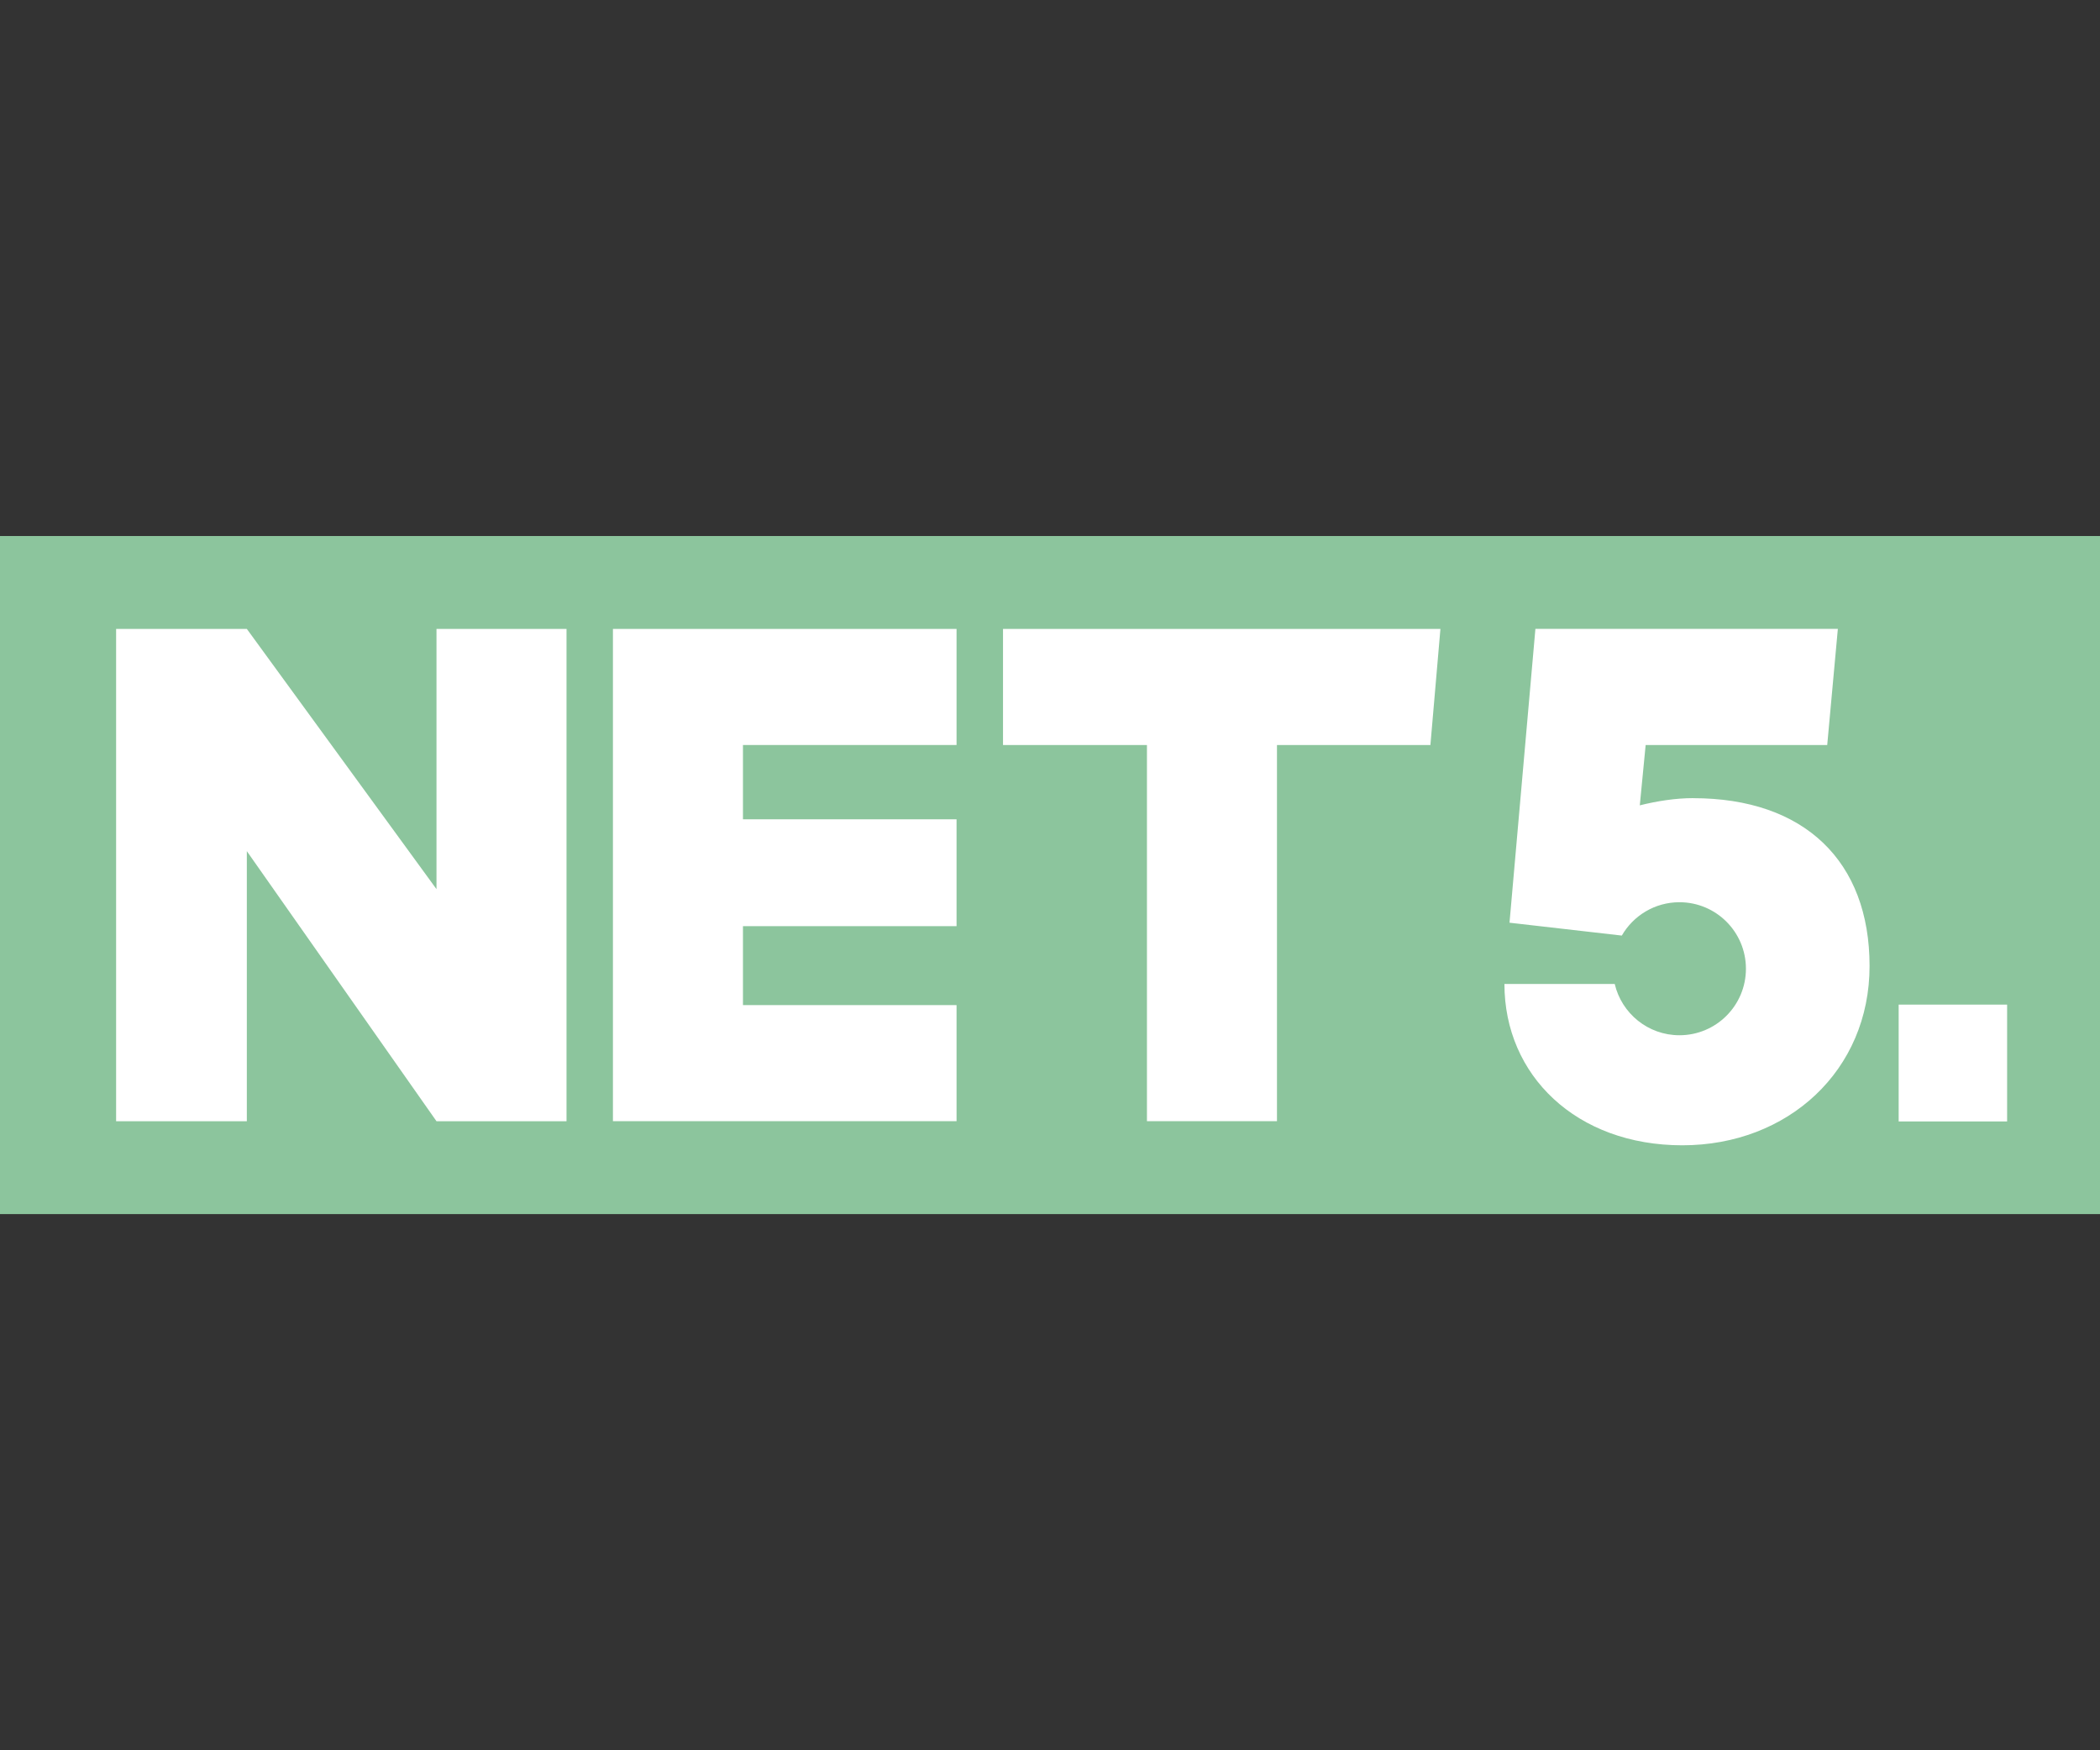 <?xml version="1.0" encoding="UTF-8"?>
<svg xmlns="http://www.w3.org/2000/svg" width="48" height="40" viewBox="0 0 48 40" fill="none">
  <rect x="0" y="0" width="48" height="40" fill="#333333" stroke="none"/>
  <path d="M48 12.25H0V27.746H48V12.25Z" fill="#8CC59D"></path>
  <path d="M2.654 14.373H5.642L9.977 20.32V14.373H12.949V25.624H9.977L5.642 19.452V25.624H2.654V14.373Z" fill="white"></path>
  <path d="M14.01 14.373H21.864V17.026H16.982V18.724H21.864V21.166H16.982V22.97H21.864V25.623H14.01V14.373Z" fill="white"></path>
  <path d="M26.216 17.026H22.926V14.373H32.924L32.695 17.026H29.188V25.623H26.216V17.026Z" fill="white"></path>
  <path d="M45.877 22.959H43.398V25.629H45.877V22.959Z" fill="white"></path>
  <path d="M38.699 18.24C38.304 18.24 37.877 18.306 37.481 18.405L37.615 17.026H41.765L42.008 14.372H35.095L34.503 21.087L37.07 21.381C37.332 20.926 37.824 20.619 38.387 20.619C39.227 20.619 39.907 21.299 39.907 22.139C39.907 22.979 39.227 23.659 38.387 23.659C37.668 23.659 37.066 23.159 36.908 22.487H34.387C34.387 24.578 36.033 26.174 38.453 26.174C40.873 26.174 42.733 24.462 42.733 22.076C42.733 19.69 41.251 18.241 38.699 18.241V18.24Z" fill="white"></path>
</svg>

